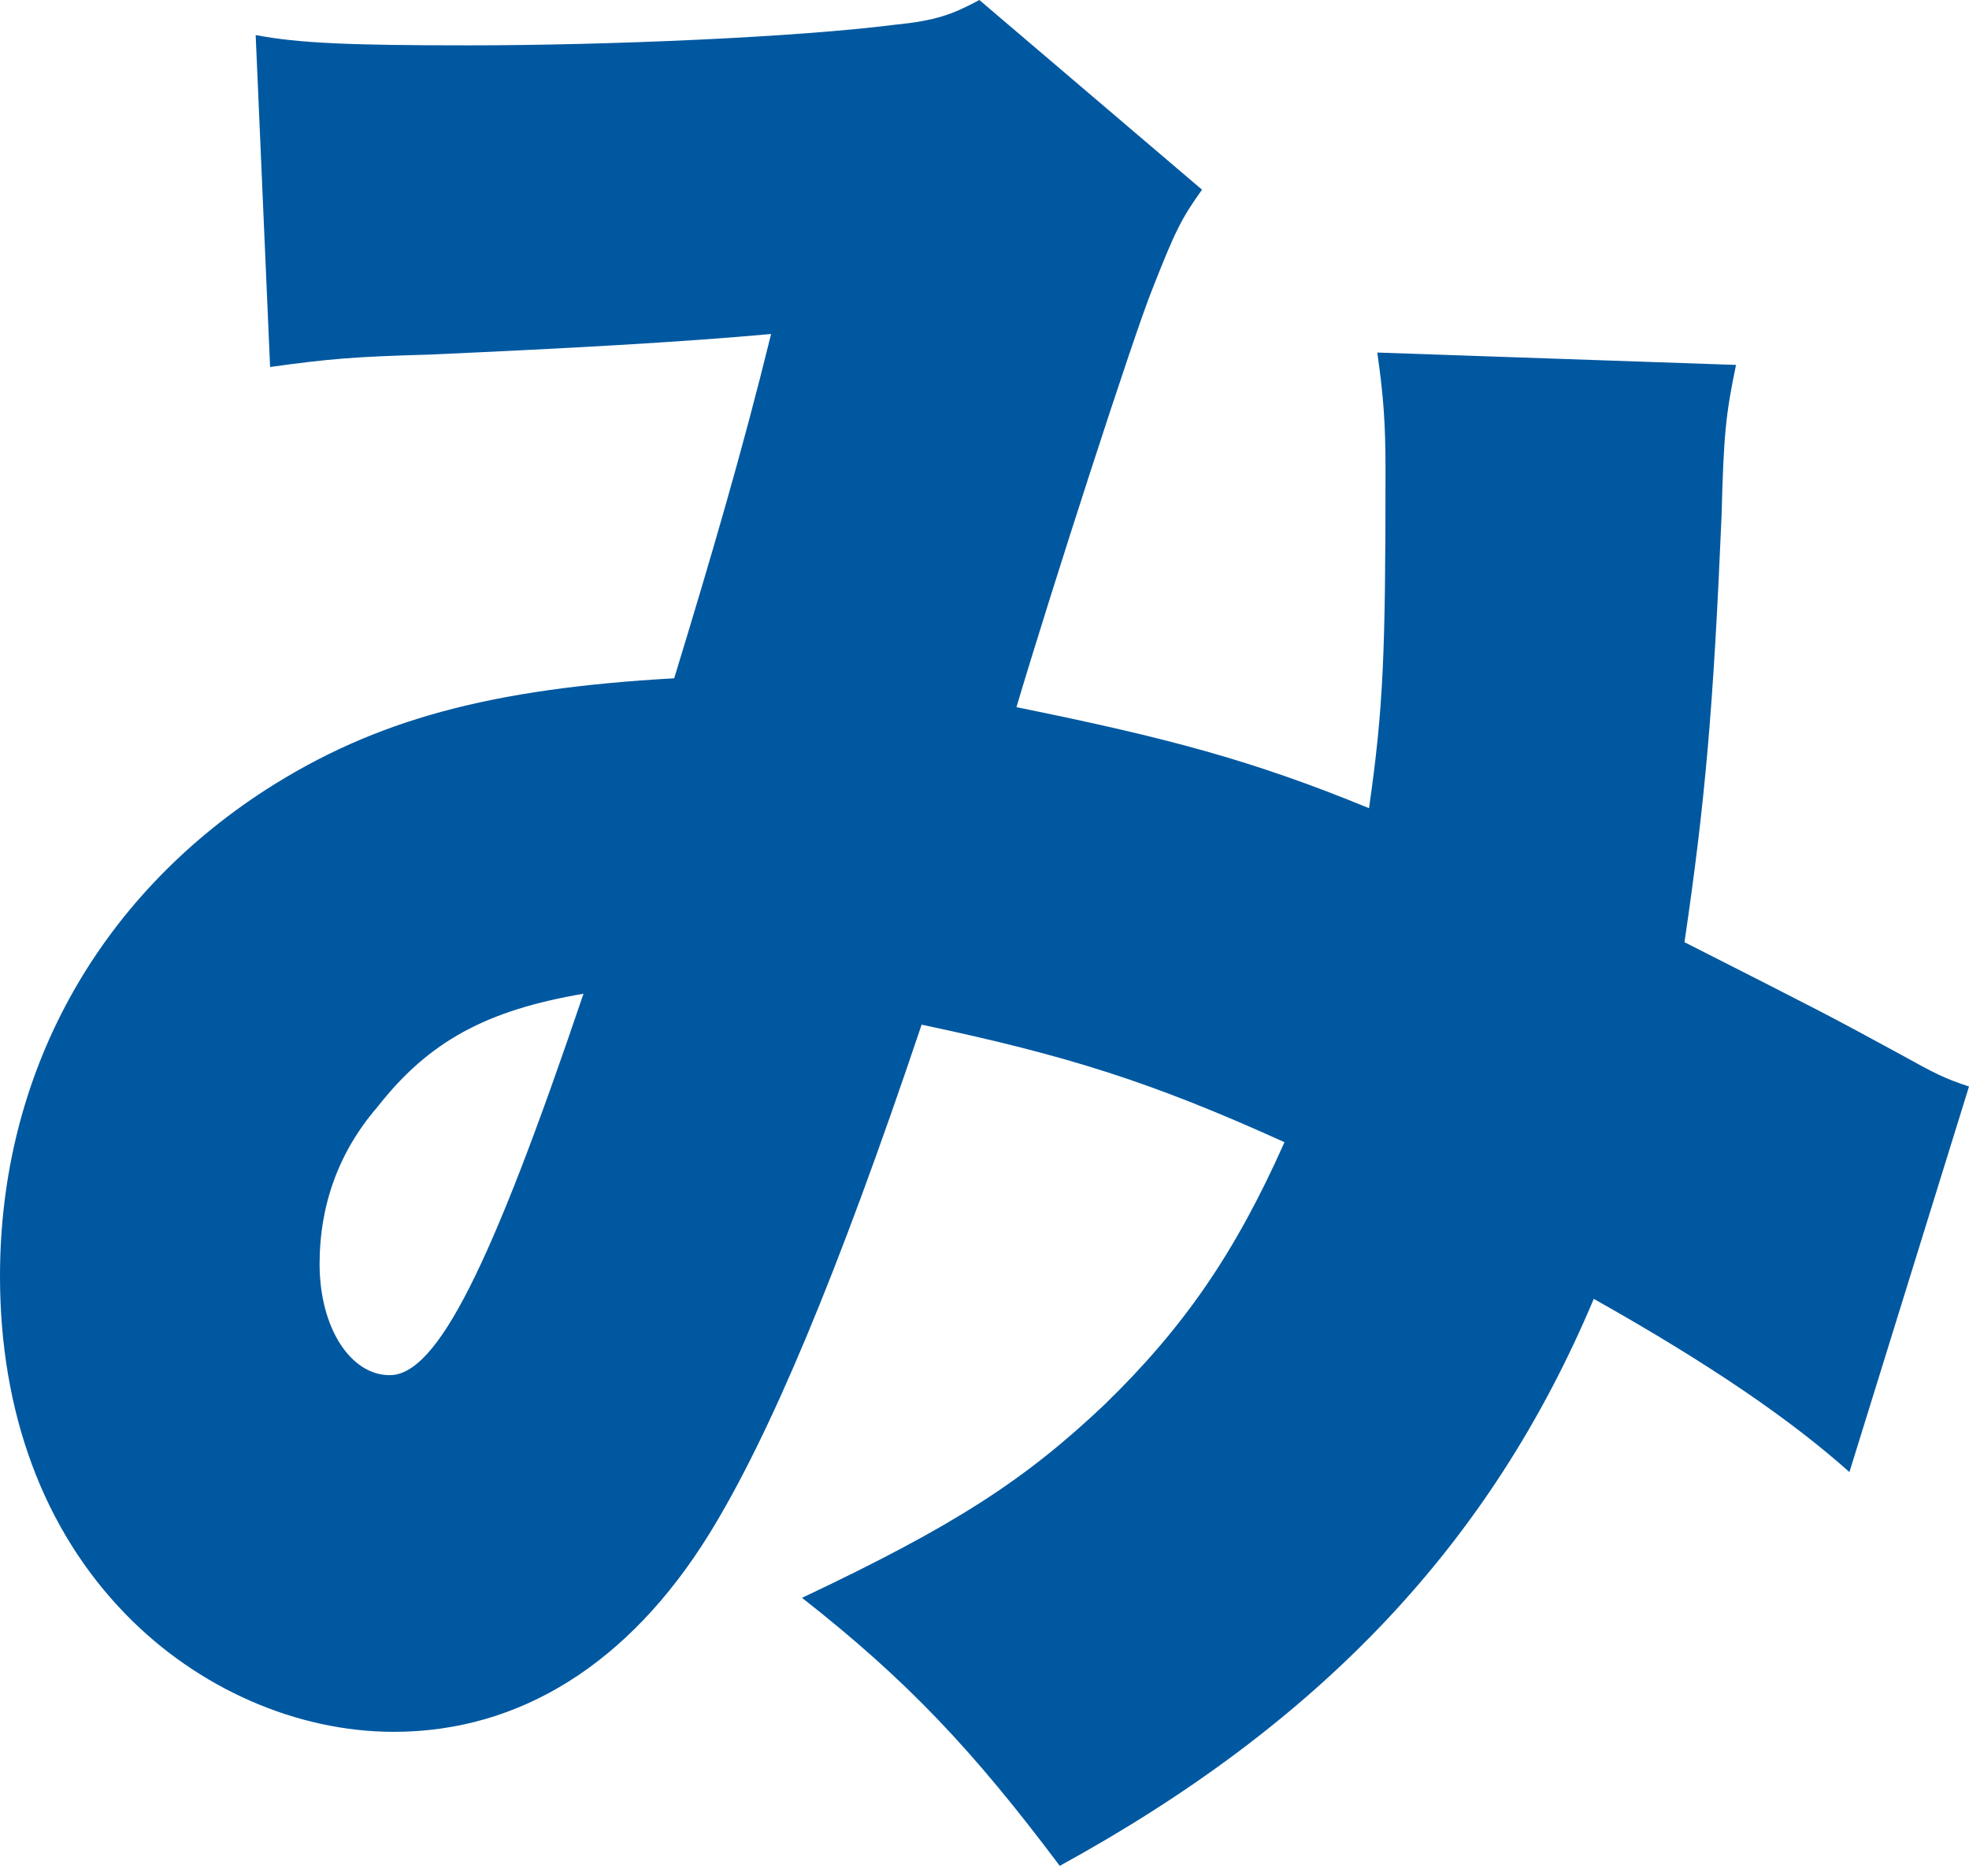 <svg width="148" height="141" viewBox="0 0 148 141" fill="none" xmlns="http://www.w3.org/2000/svg">
<path d="M20.302 27.585L19.217 2.635C22.471 3.254 26.346 3.409 35.179 3.409C45.872 3.409 59.975 2.79 67.259 1.86C70.358 1.55 71.598 1.085 73.613 0L90.35 14.258C88.8 16.427 88.335 17.357 86.63 21.696C85.236 25.106 78.882 44.787 76.402 53.156C87.87 55.481 94.224 57.185 102.903 60.75C103.987 53.156 104.142 49.127 104.142 35.334C104.142 31.77 103.987 29.755 103.523 26.5L130.488 27.43C129.713 31.15 129.558 32.7 129.403 38.743C128.783 53.311 128.163 60.285 126.614 70.823C137.307 76.247 137.307 76.247 142.731 79.192C145.52 80.741 146.14 81.051 148 81.671L139.012 110.651C134.672 106.777 128.628 102.593 119.795 97.633C112.046 116.075 99.183 129.558 79.656 140.251C73.148 131.573 68.189 126.304 60.285 120.105C71.753 114.681 77.022 111.271 83.066 105.537C88.955 99.803 92.829 94.224 96.549 85.856C86.63 81.361 80.276 79.347 69.273 77.022C62.919 95.929 57.805 108.017 53.311 115.301C47.267 125.064 39.053 130.178 29.6 130.178C22.316 130.178 14.877 126.924 9.453 121.345C3.254 114.991 0 106.157 0 95.929C0 80.741 7.284 67.569 19.992 59.355C28.205 54.086 36.884 51.761 50.676 50.986C53.466 41.843 55.791 33.939 57.96 25.106C51.141 25.726 42.618 26.191 32.235 26.655C26.655 26.811 24.796 26.965 20.302 27.585ZM43.858 74.697C36.574 75.937 32.235 78.262 28.36 83.221C25.416 86.63 24.021 90.66 24.021 94.999C24.021 99.803 26.346 103.368 29.29 103.368C32.855 103.368 36.884 95.309 43.858 74.697Z" fill="#0058A0"/>
</svg>
